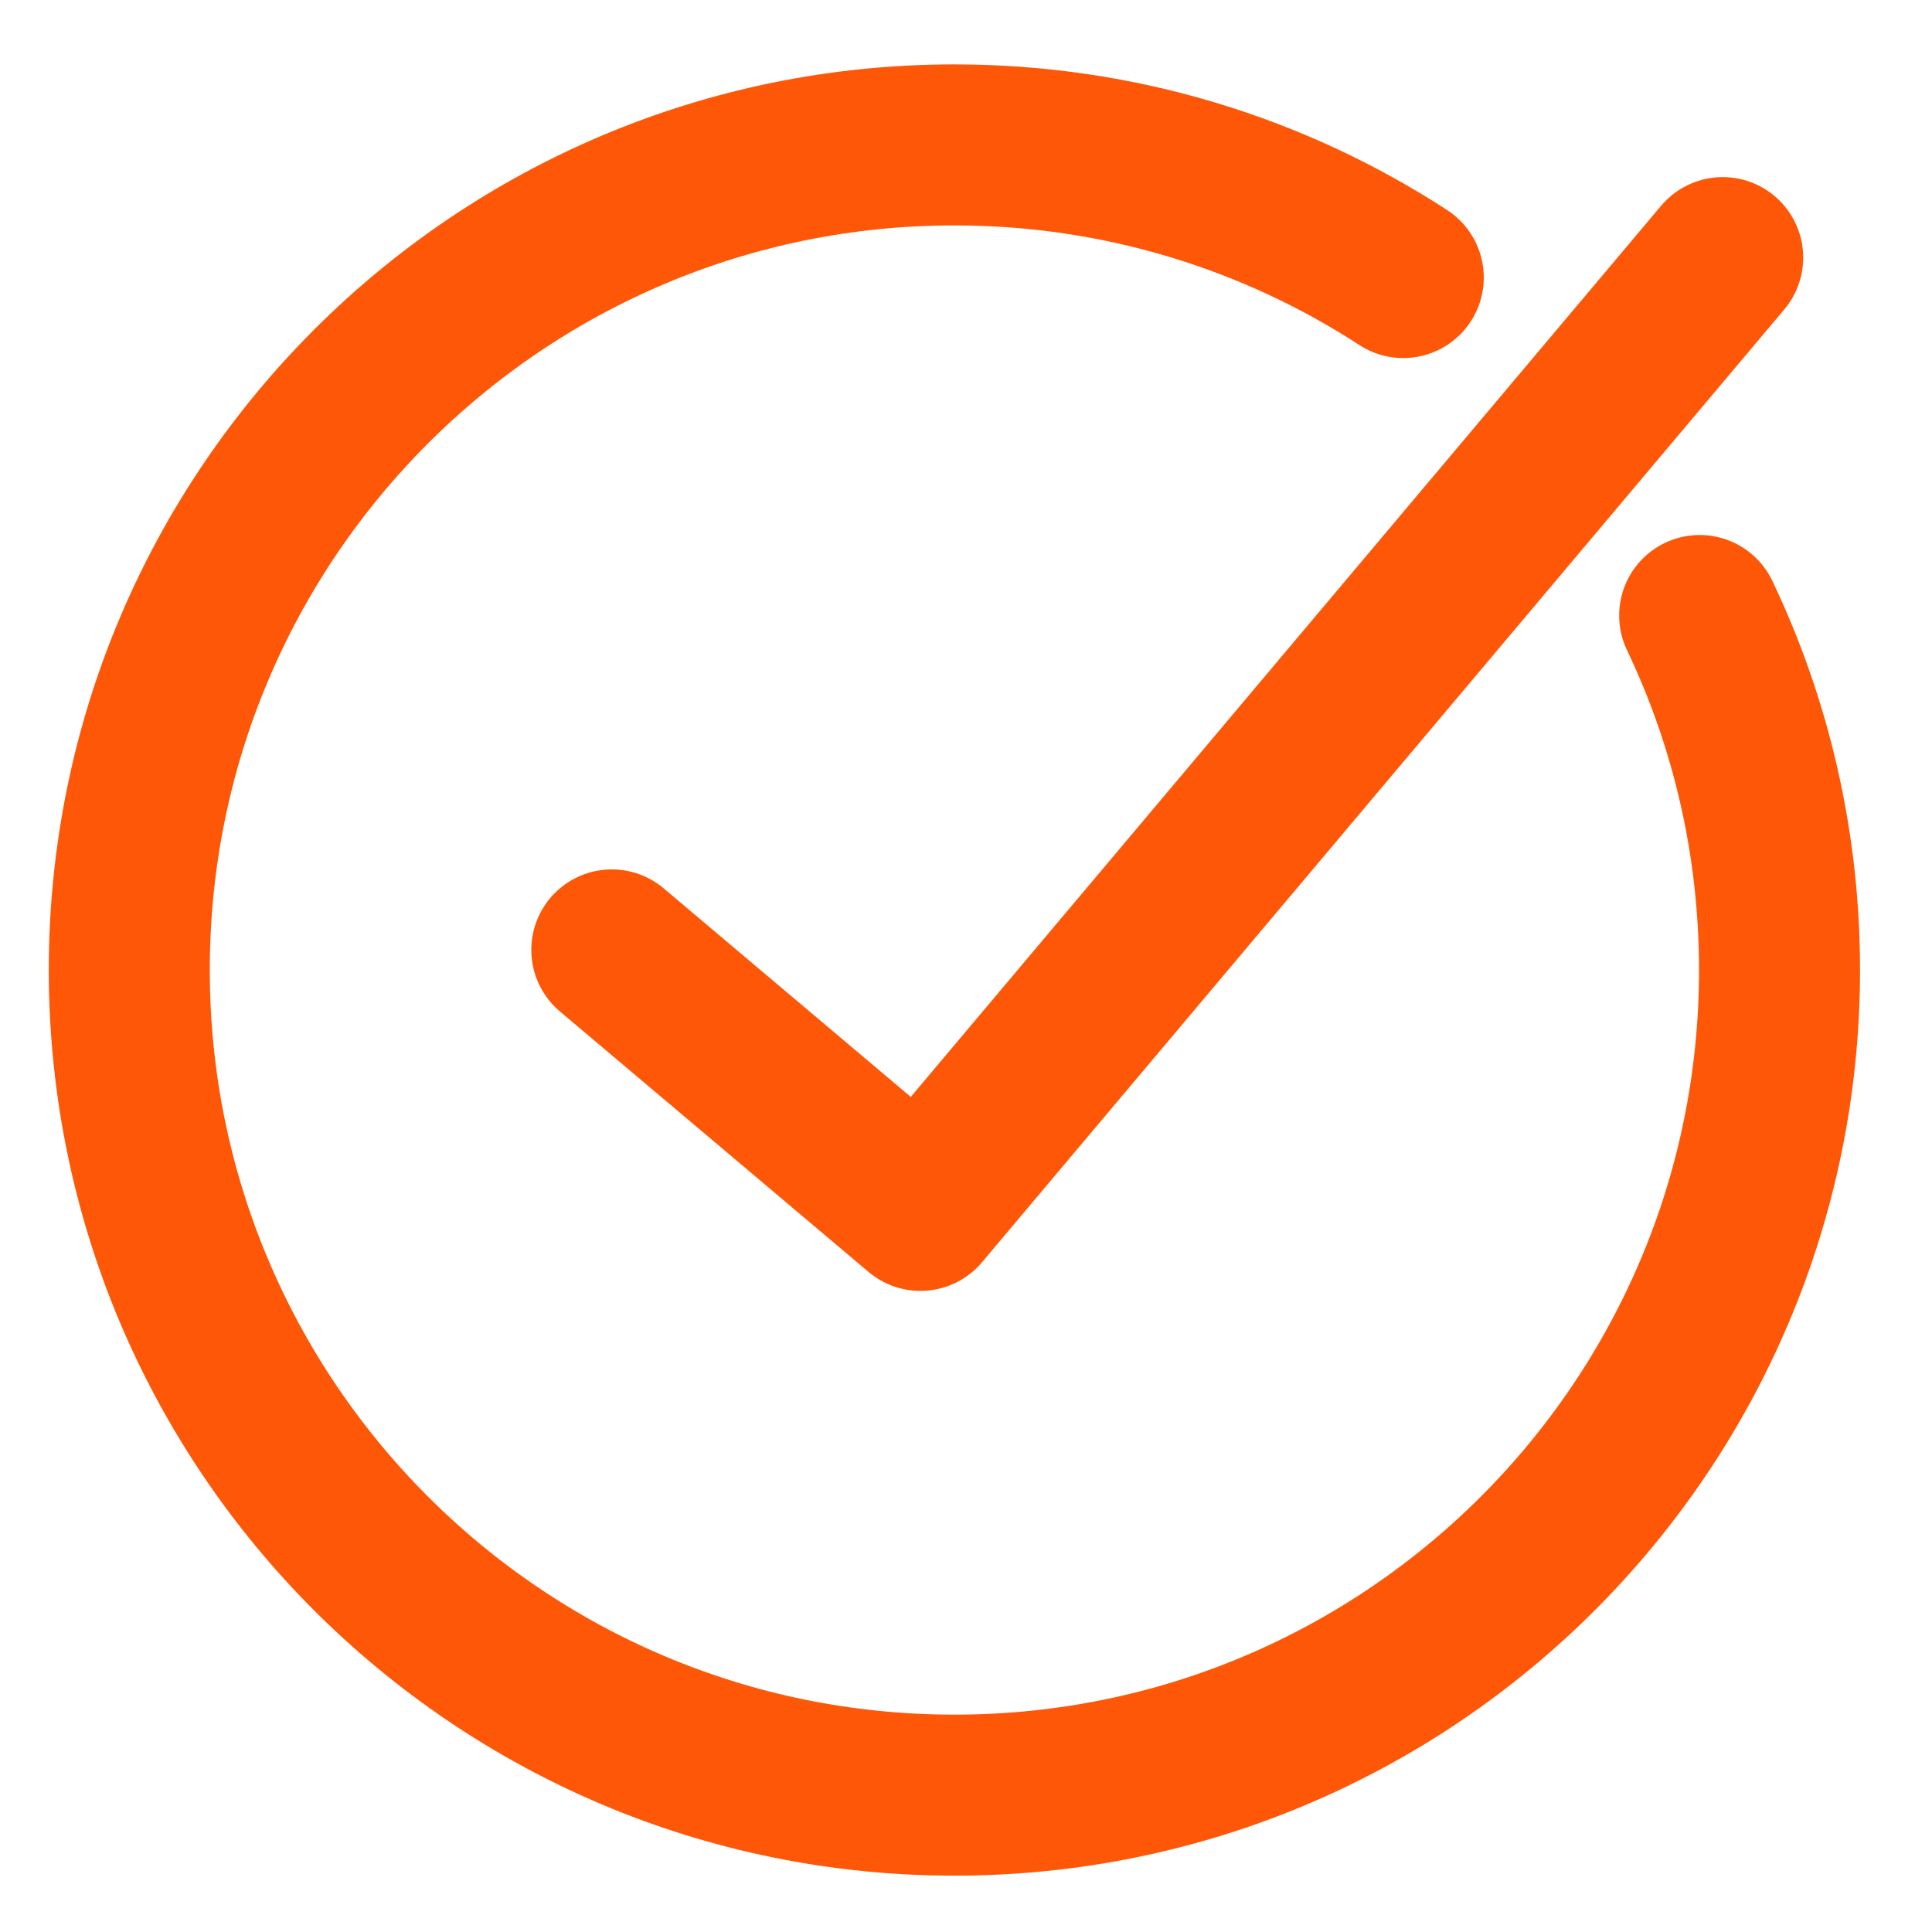 <?xml version="1.0" encoding="UTF-8"?> <!-- Generator: Adobe Illustrator 24.3.0, SVG Export Plug-In . SVG Version: 6.00 Build 0) --> <svg xmlns="http://www.w3.org/2000/svg" xmlns:xlink="http://www.w3.org/1999/xlink" version="1.1" id="Layer_1" x="0px" y="0px" viewBox="0 0 120 120" style="enable-background:new 0 0 120 120;" xml:space="preserve"> <style type="text/css"> .st0{fill:none;stroke:#FE5707;stroke-width:10;stroke-linecap:round;stroke-miterlimit:10;} .st1{fill:none;stroke:#FE5707;stroke-width:10;stroke-linecap:round;stroke-linejoin:round;stroke-miterlimit:10;} </style> <path class="st0" d="M105.57,38.23c3.18,6.67,4.96,14.14,4.96,22.02c0,28.3-22.95,51.25-51.25,51.25S8.03,88.55,8.03,60.25 S30.98,9,59.28,9c10.28,0,19.86,3.03,27.88,8.24"></path> <polyline class="st1" points="38,59 57.17,75.18 107,16 "></polyline> </svg> 